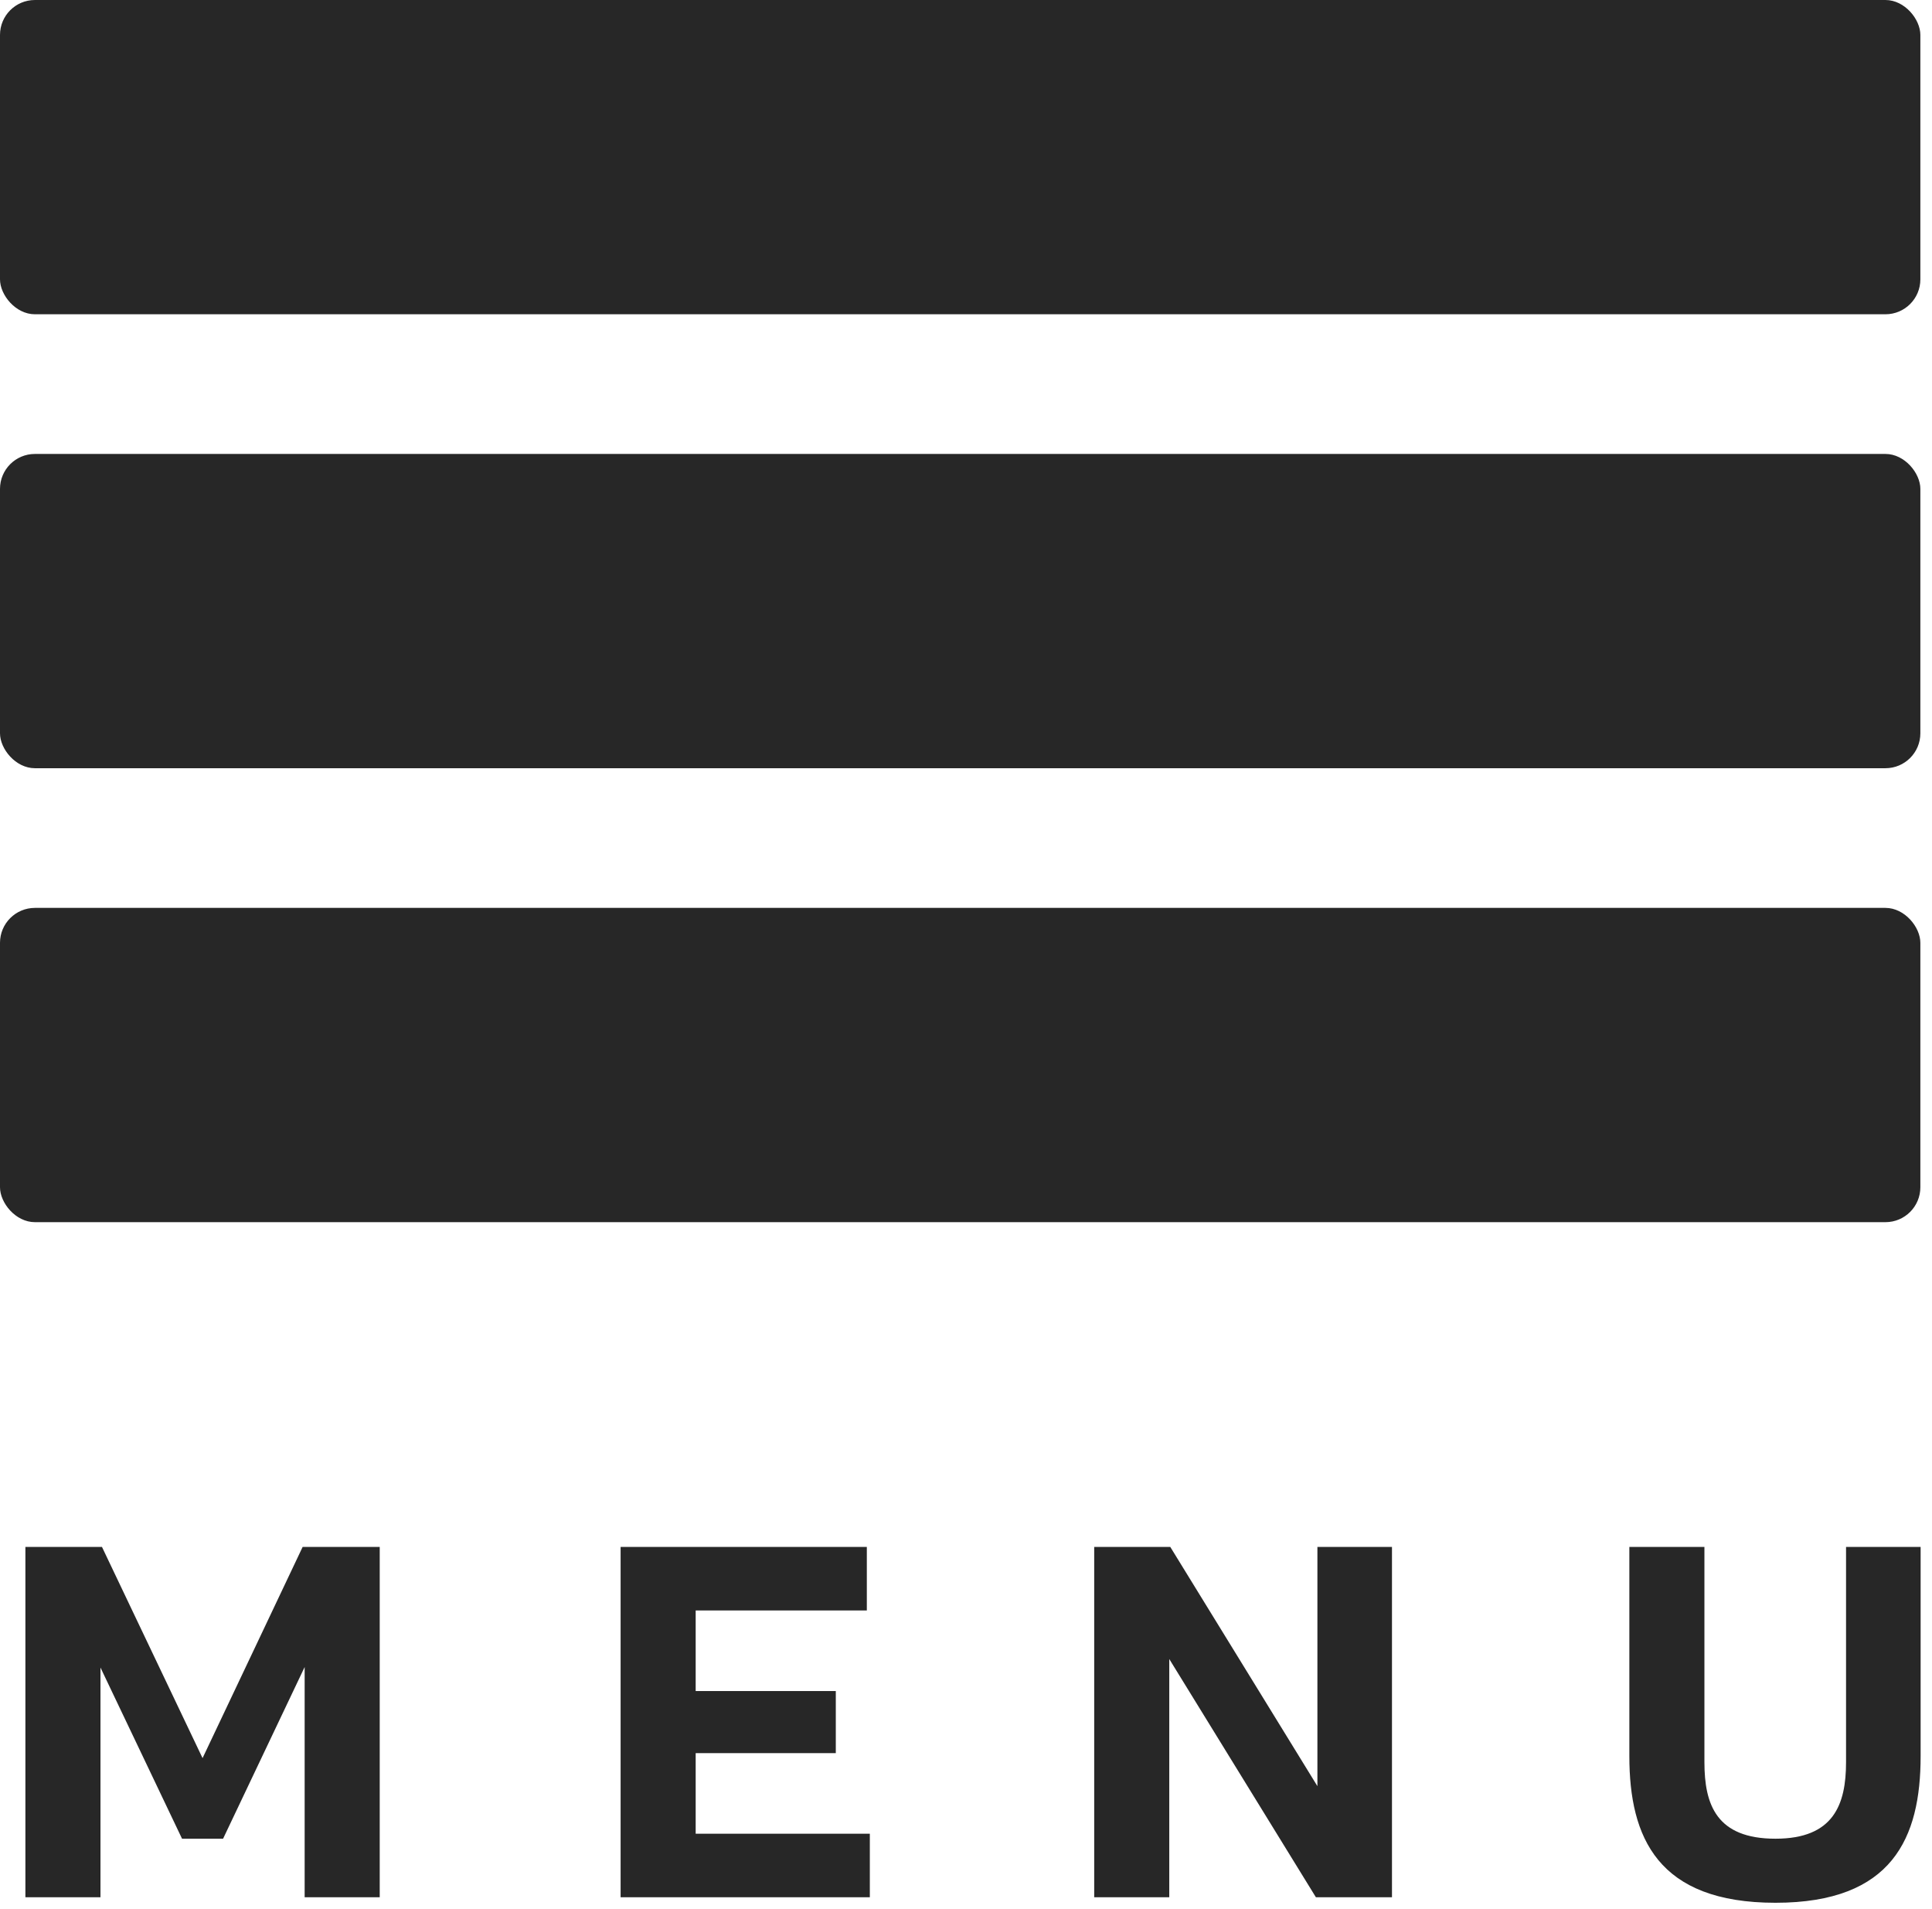 <svg height="164" viewBox="0 0 166 164" width="166" xmlns="http://www.w3.org/2000/svg"><g fill="#272727" fill-rule="evenodd"><rect height="27" rx="3" width="165"/><rect height="27" rx="3" width="165" y="39"/><rect height="27" rx="3" width="165" y="78"/><path d="m26.176 163v-19.78l-7.009 14.749h-3.526l-7.009-14.706v19.737h-6.45v-30.1h6.579l8.643 18.146 8.6-18.146h6.622v30.1zm48.561 0h-21.414v-30.1h21.156v5.461h-14.706v6.923h12.04v5.332h-12.04v6.923h14.964zm38.327 0-12.599-20.468v20.468h-6.45v-30.1h6.536l12.642 20.554v-20.554h6.407v30.1zm51.958-30.1v17.974c0 7.009-2.408 12.599-12.47 12.599-10.105 0-12.556-5.59-12.556-12.599v-17.974h6.45v18.49c0 3.655 1.032 6.579 6.106 6.579 4.988 0 6.063-2.924 6.063-6.579v-18.49z"/></g></svg>